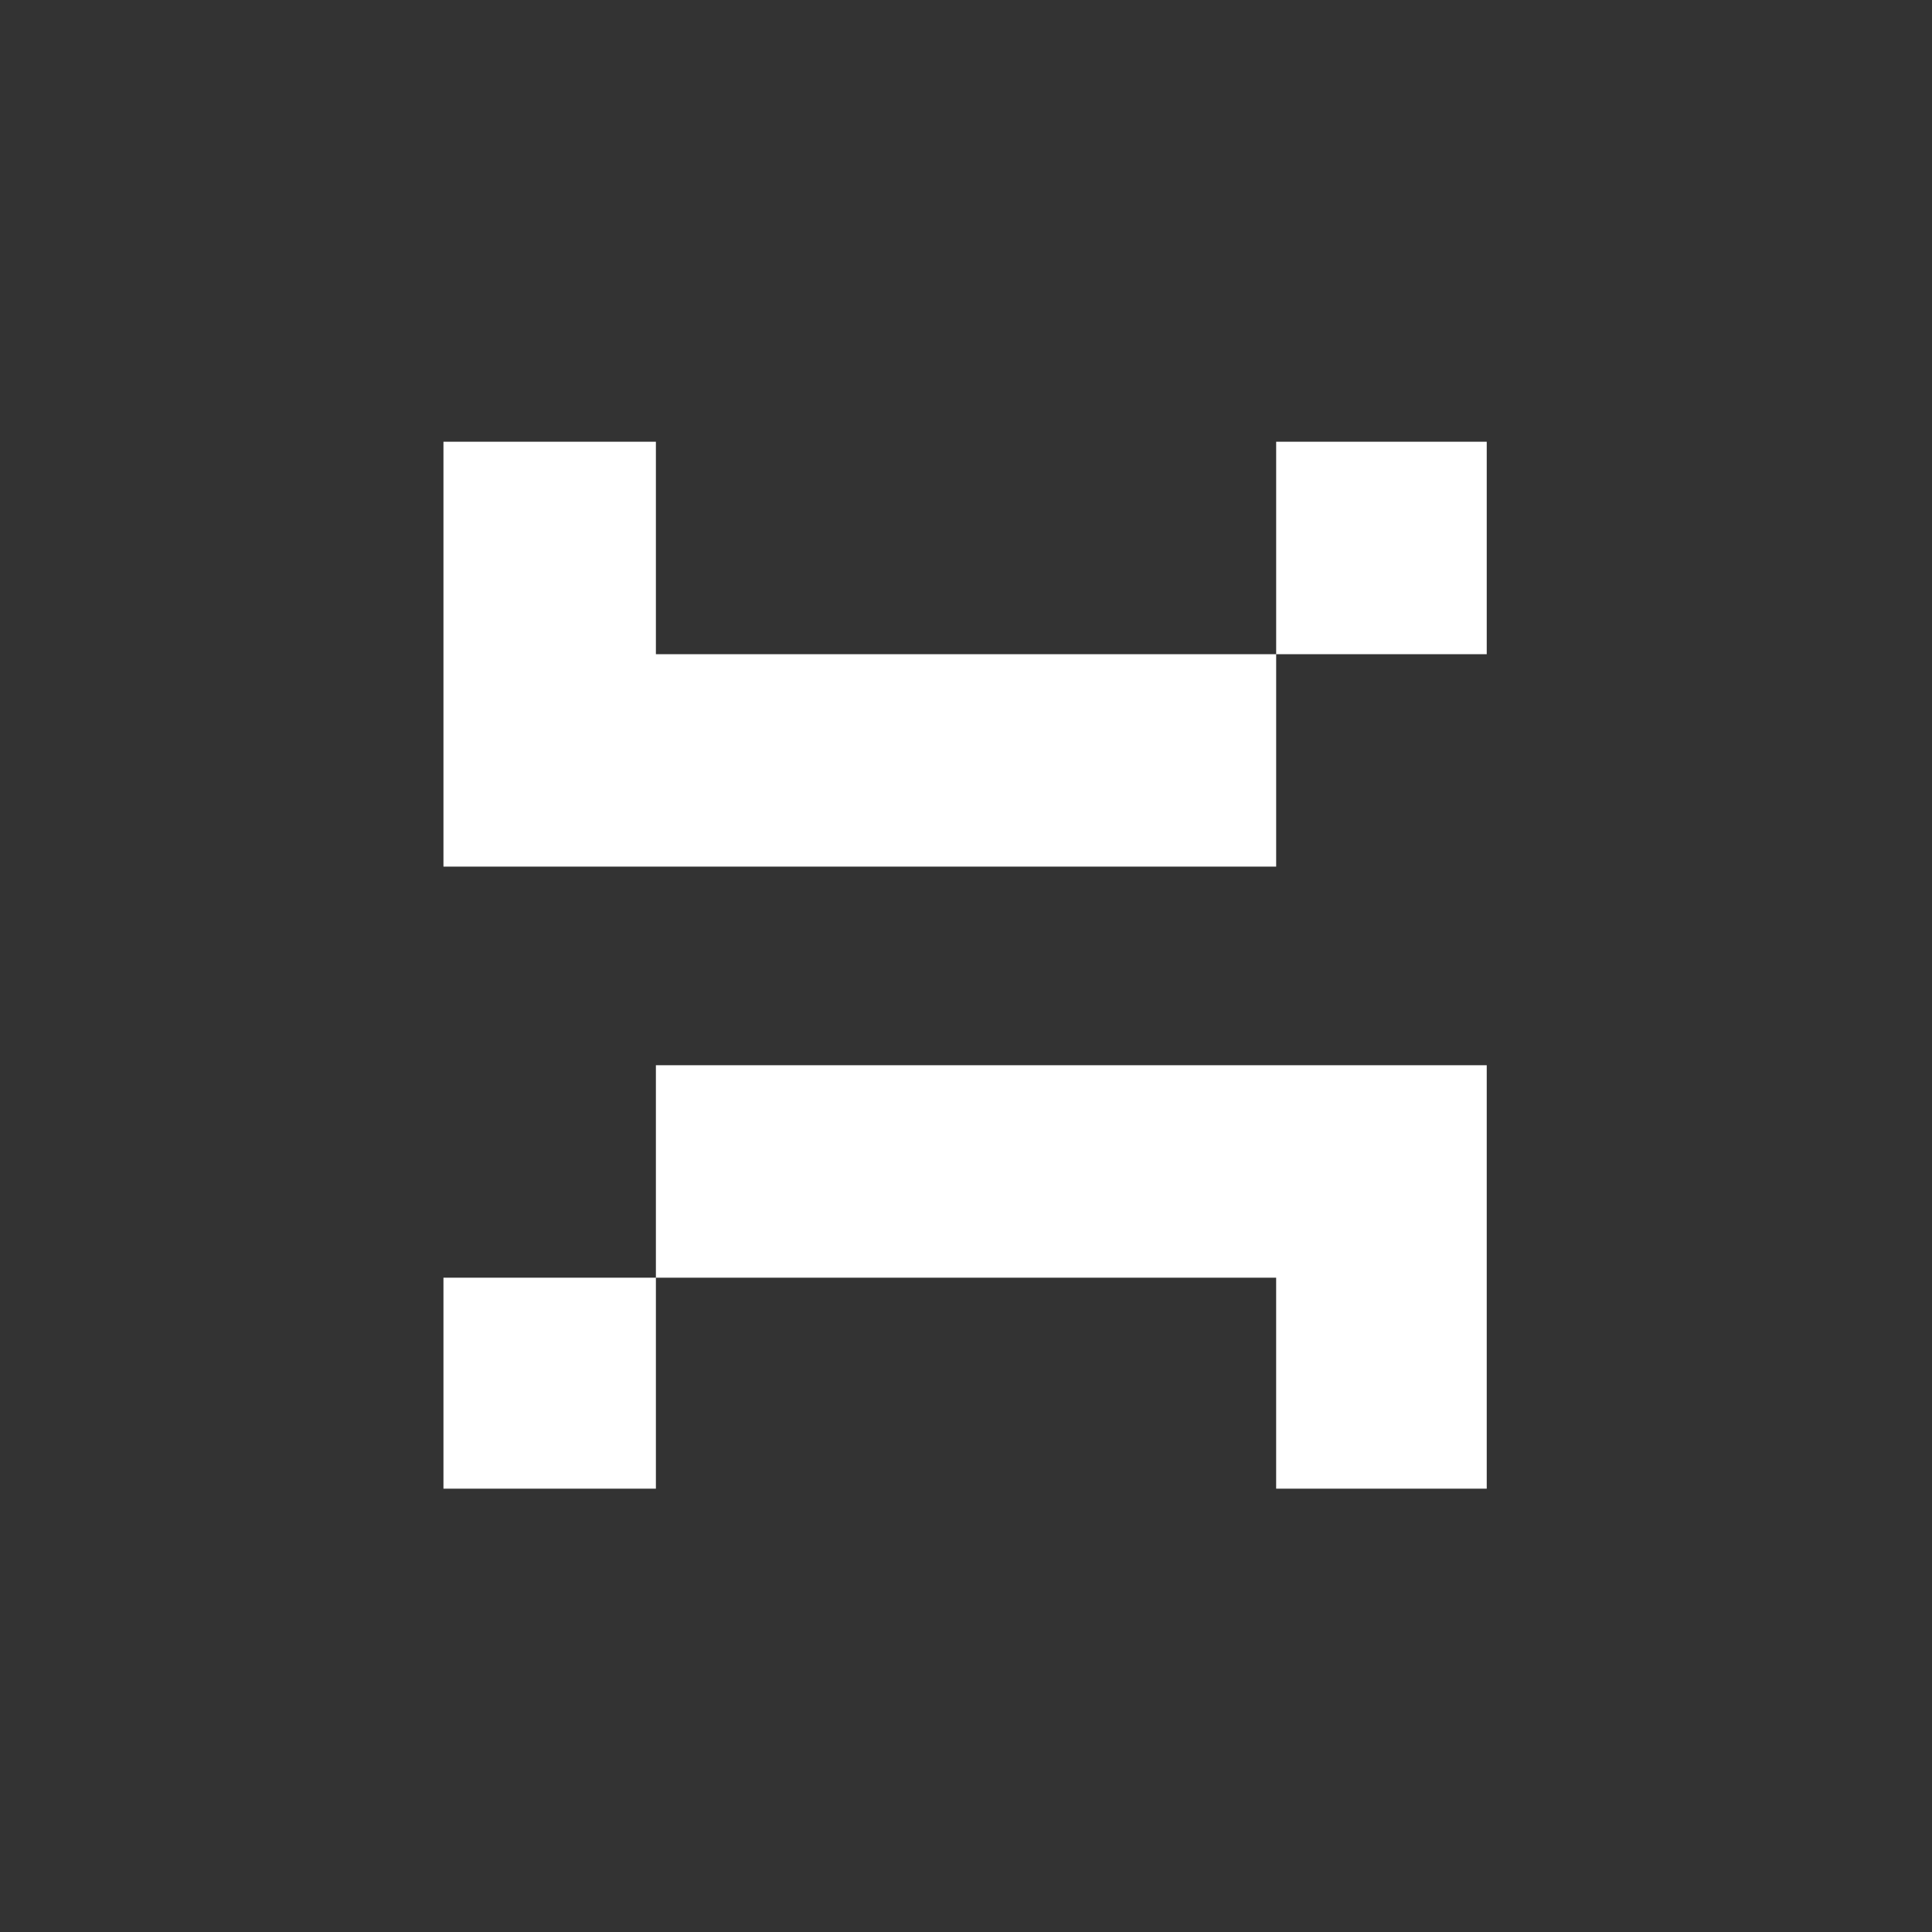 <svg xmlns="http://www.w3.org/2000/svg" xmlns:xlink="http://www.w3.org/1999/xlink" width="500" zoomAndPan="magnify" viewBox="0 0 375 375" height="500" preserveAspectRatio="xMidYMid meet" version="1.0"><rect x="0" y="0" width="375" height="375" fill="#333333" stroke="none"/><defs><clipPath id="3c635d7810"><path d="M 86.074 85.703 L 288.574 85.703 L 288.574 288.953 L 86.074 288.953 Z M 86.074 85.703 " clip-rule="nonzero"/></clipPath></defs><g clip-path="url(#3c635d7810)"><path fill="#ffffff" d="M 288.934 206.77 L 288.934 289.234 L 247.699 289.234 L 247.699 248 L 127.309 248 L 127.309 206.762 L 288.934 206.762 Z M 86.074 289.238 L 127.309 289.238 L 127.309 248.004 L 86.074 248.004 Z M 127.309 126.977 L 127.309 85.742 L 86.074 85.742 L 86.074 168.207 L 247.703 168.207 L 247.703 126.977 Z M 247.703 85.742 L 247.703 126.977 L 288.938 126.977 L 288.938 85.742 Z M 247.703 85.742 " fill-opacity="1" fill-rule="nonzero"/></g></svg>
